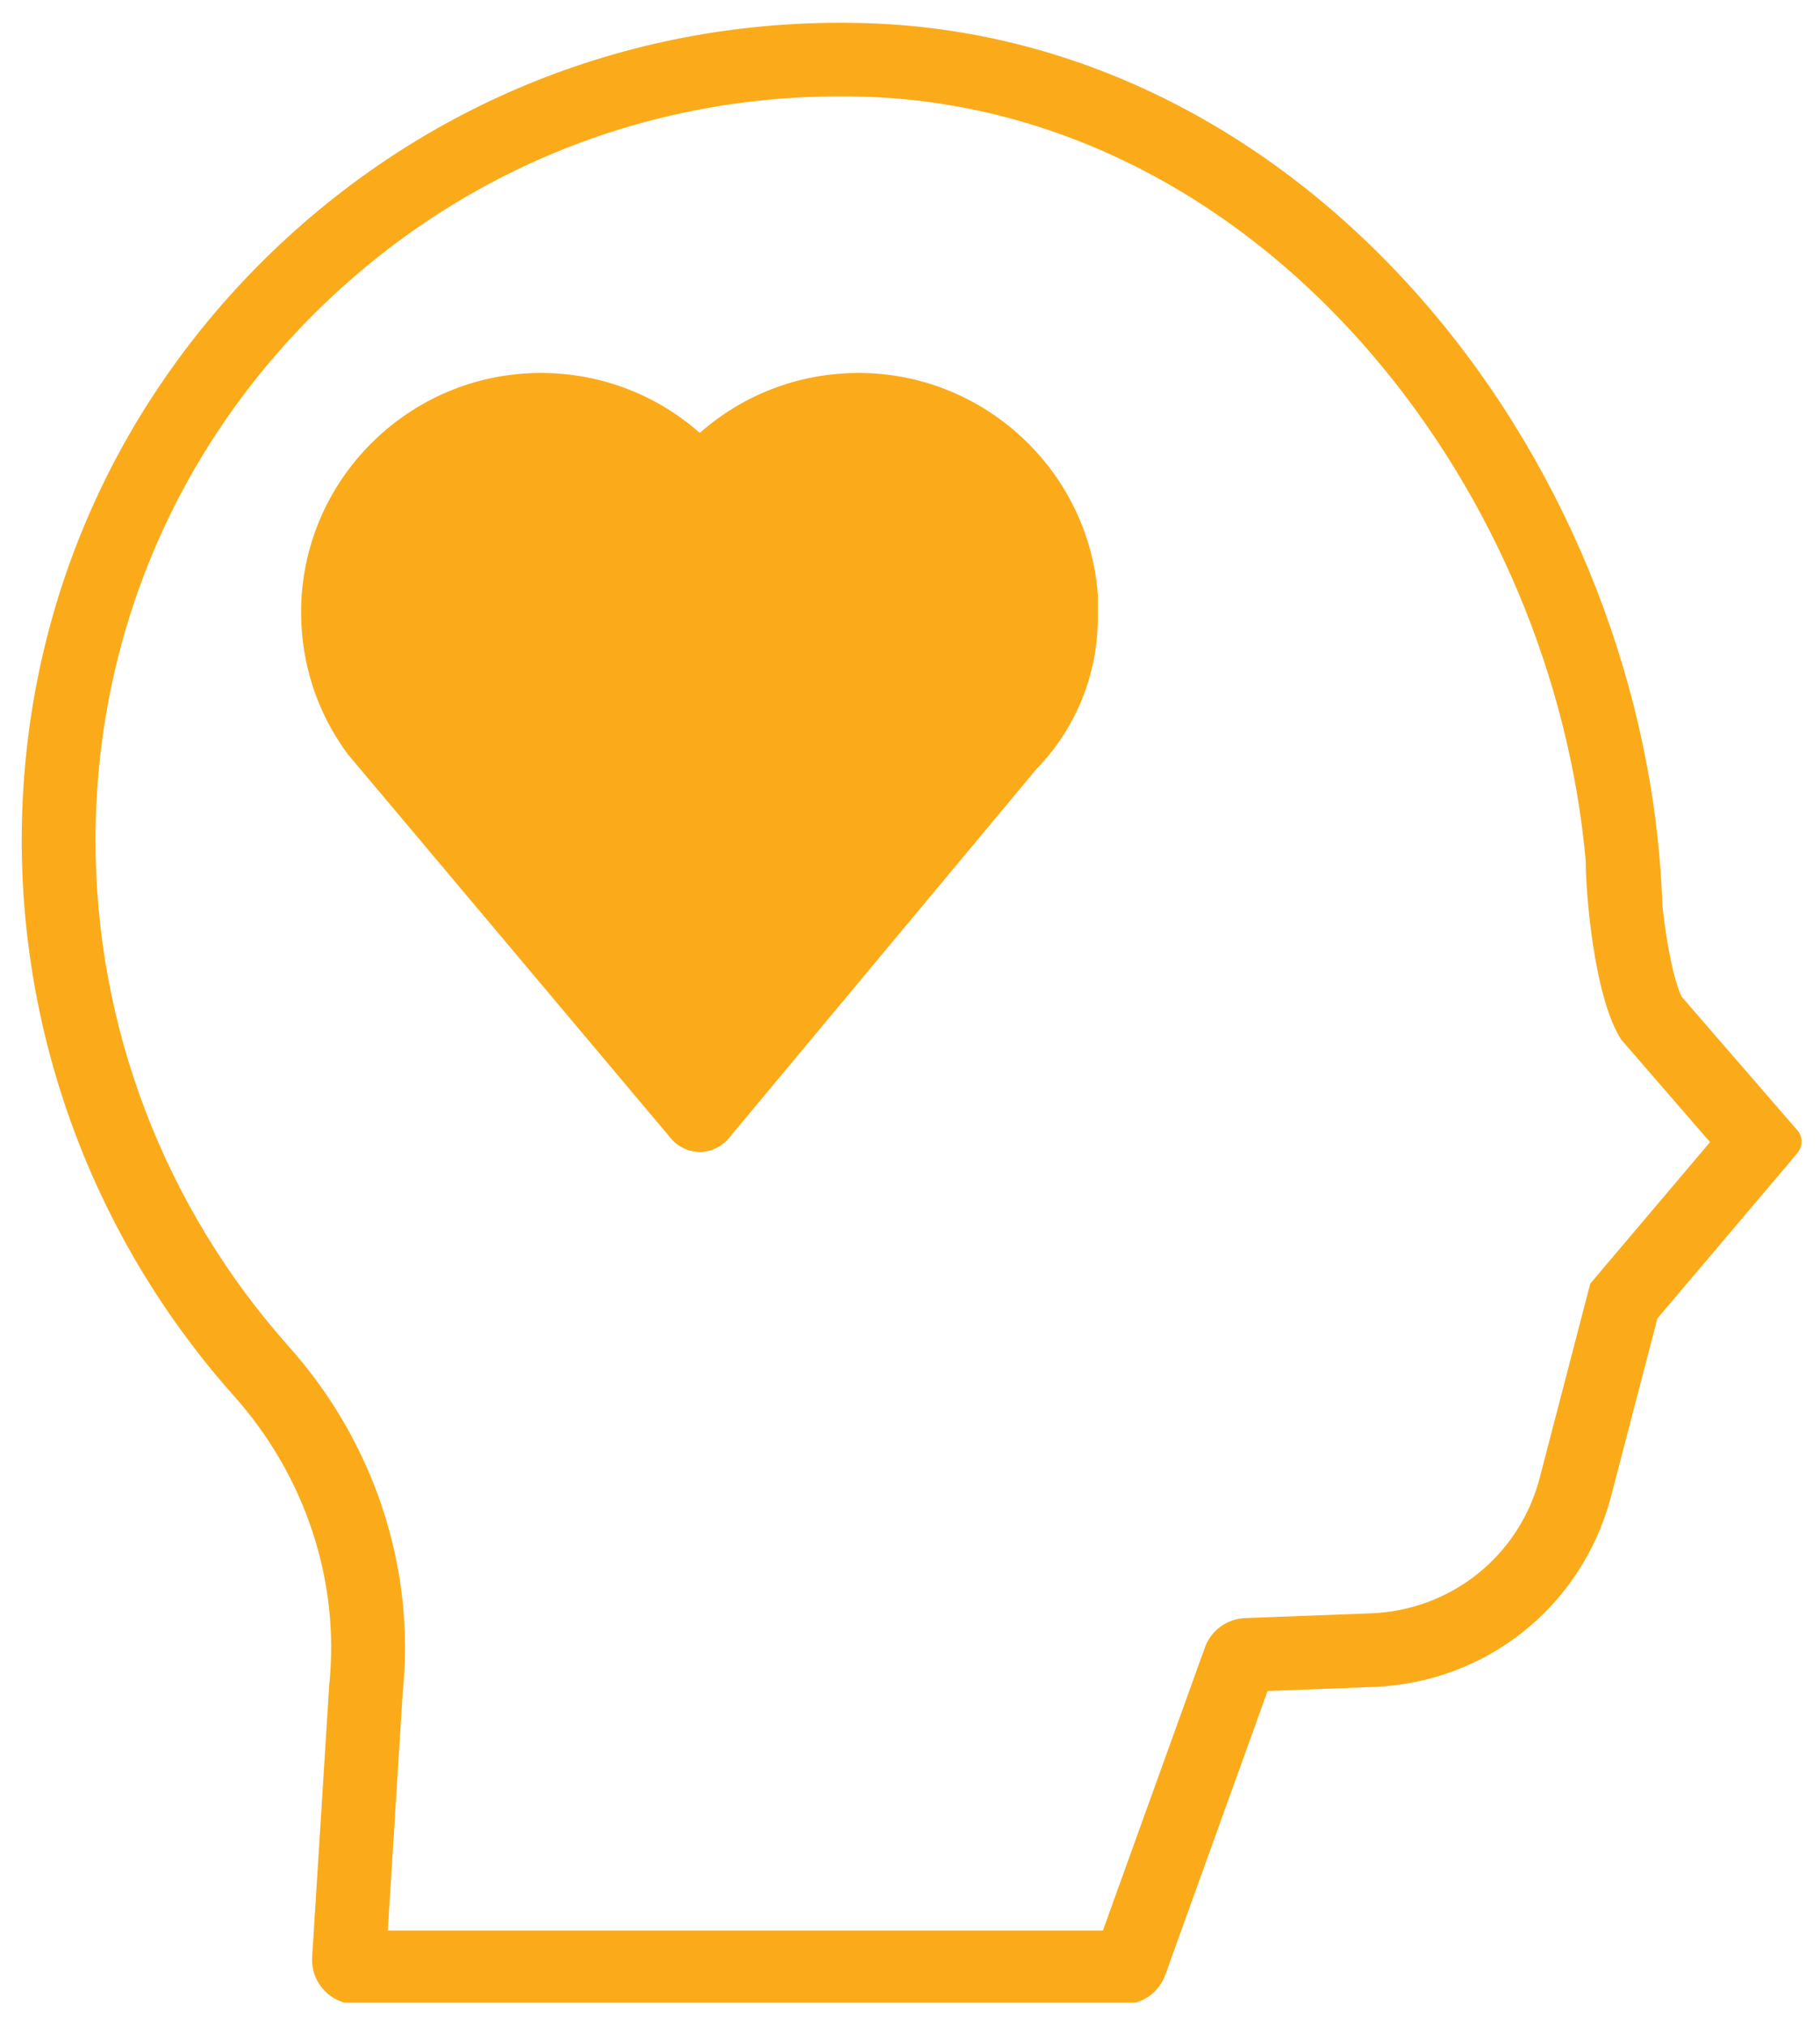 <svg width="71" height="79" viewBox="0 0 71 79" fill="none" xmlns="http://www.w3.org/2000/svg">
<g clip-path="url(#clip0_20785_25037)">
<g clip-path="url(#clip1_20785_25037)">
<path d="M27.299 44.921C26.865 44.921 26.459 44.73 26.179 44.401L13.56 29.403C12.372 27.794 11.746 25.879 11.746 23.873C11.749 18.729 15.947 14.544 21.101 14.544C23.415 14.544 25.601 15.382 27.299 16.884C28.996 15.382 31.184 14.544 33.498 14.544C38.385 14.544 42.484 18.352 42.829 23.214V23.319V24.09C42.829 24.489 42.798 24.907 42.738 25.328C42.717 25.474 42.691 25.62 42.662 25.764C42.583 26.143 42.484 26.511 42.364 26.859C42.35 26.898 42.337 26.934 42.324 26.971C41.919 28.097 41.267 29.137 40.44 29.983L28.433 44.386C28.153 44.723 27.739 44.919 27.299 44.926C27.299 44.926 27.297 44.926 27.294 44.926L27.299 44.921ZM15.853 27.666L27.294 41.259L38.306 28.047L38.351 28.003C38.911 27.441 39.351 26.741 39.62 25.981L39.631 25.947C39.715 25.704 39.785 25.448 39.84 25.179C39.858 25.093 39.874 25.001 39.887 24.91C39.929 24.628 39.95 24.351 39.95 24.084V23.366C39.688 20.024 36.861 17.415 33.495 17.415C31.511 17.415 29.663 18.305 28.422 19.857L27.297 21.271L26.171 19.857C24.933 18.305 23.085 17.415 21.101 17.415C17.534 17.415 14.628 20.312 14.625 23.873C14.625 25.249 15.049 26.558 15.853 27.663V27.666Z" fill="#FBAB1A"/>
<path d="M23.5 17.5L27 19.5L33.5 16L40.5 19L41.5 27.5L27.5 44.5C25.833 43 21.5 38.7 17.5 33.5C12.5 27 16.5 32 15 28.5C13.5 25 14 27 13.5 26C13 25 13 24 13 22.5C13 21.3 14 19.667 14.5 19L19.5 16.5L23.5 17.5Z" fill="#FBAB1A"/>
<path d="M43.828 78.165H13.954C13.721 78.165 13.49 78.131 13.273 78.044C12.532 77.747 12.121 77.023 12.179 76.294L12.844 65.701C13.265 61.657 11.909 57.552 9.124 54.436C3.787 48.443 0.848 40.749 0.848 32.773C0.848 24.05 4.311 15.907 10.595 9.841C16.88 3.783 25.162 0.609 33.905 0.907C42.108 1.183 49.866 5.12 55.745 11.999C61.263 18.452 64.58 26.955 64.852 35.334C65.001 36.7 65.281 38.215 65.606 38.873L70.118 44.08C70.333 44.328 70.338 44.694 70.129 44.947L69.697 45.467L64.658 51.413L62.828 58.433C61.679 62.675 57.962 65.625 53.575 65.787L49.45 65.944L45.471 76.981C45.233 77.689 44.579 78.162 43.825 78.162L43.828 78.165ZM15.129 75.291H43.024L46.992 64.282C47.22 63.6 47.851 63.13 48.573 63.101L53.471 62.916C56.591 62.801 59.235 60.703 60.049 57.696L62.038 50.057L66.71 44.54L63.239 40.535L63.171 40.42C62.169 38.711 61.86 34.8 61.86 33.57C61.221 26.443 58.248 19.353 53.554 13.862C48.207 7.605 41.192 4.023 33.805 3.775C25.843 3.503 18.312 6.39 12.595 11.905C6.878 17.425 3.727 24.837 3.727 32.773C3.727 40.044 6.407 47.058 11.276 52.523C14.592 56.233 16.207 61.132 15.713 65.967L15.129 75.291Z" fill="#FBAB1A"/>
</g>
</g>
<defs>
<clipPath id="clip0_20785_25037">
<rect width="69.433" height="77.294" fill="white" transform="translate(0.848 0.801)"/>
</clipPath>
<clipPath id="clip1_20785_25037">
<rect width="69.433" height="77.294" fill="white" transform="translate(0.848 0.88)"/>
</clipPath>
</defs>
</svg>
